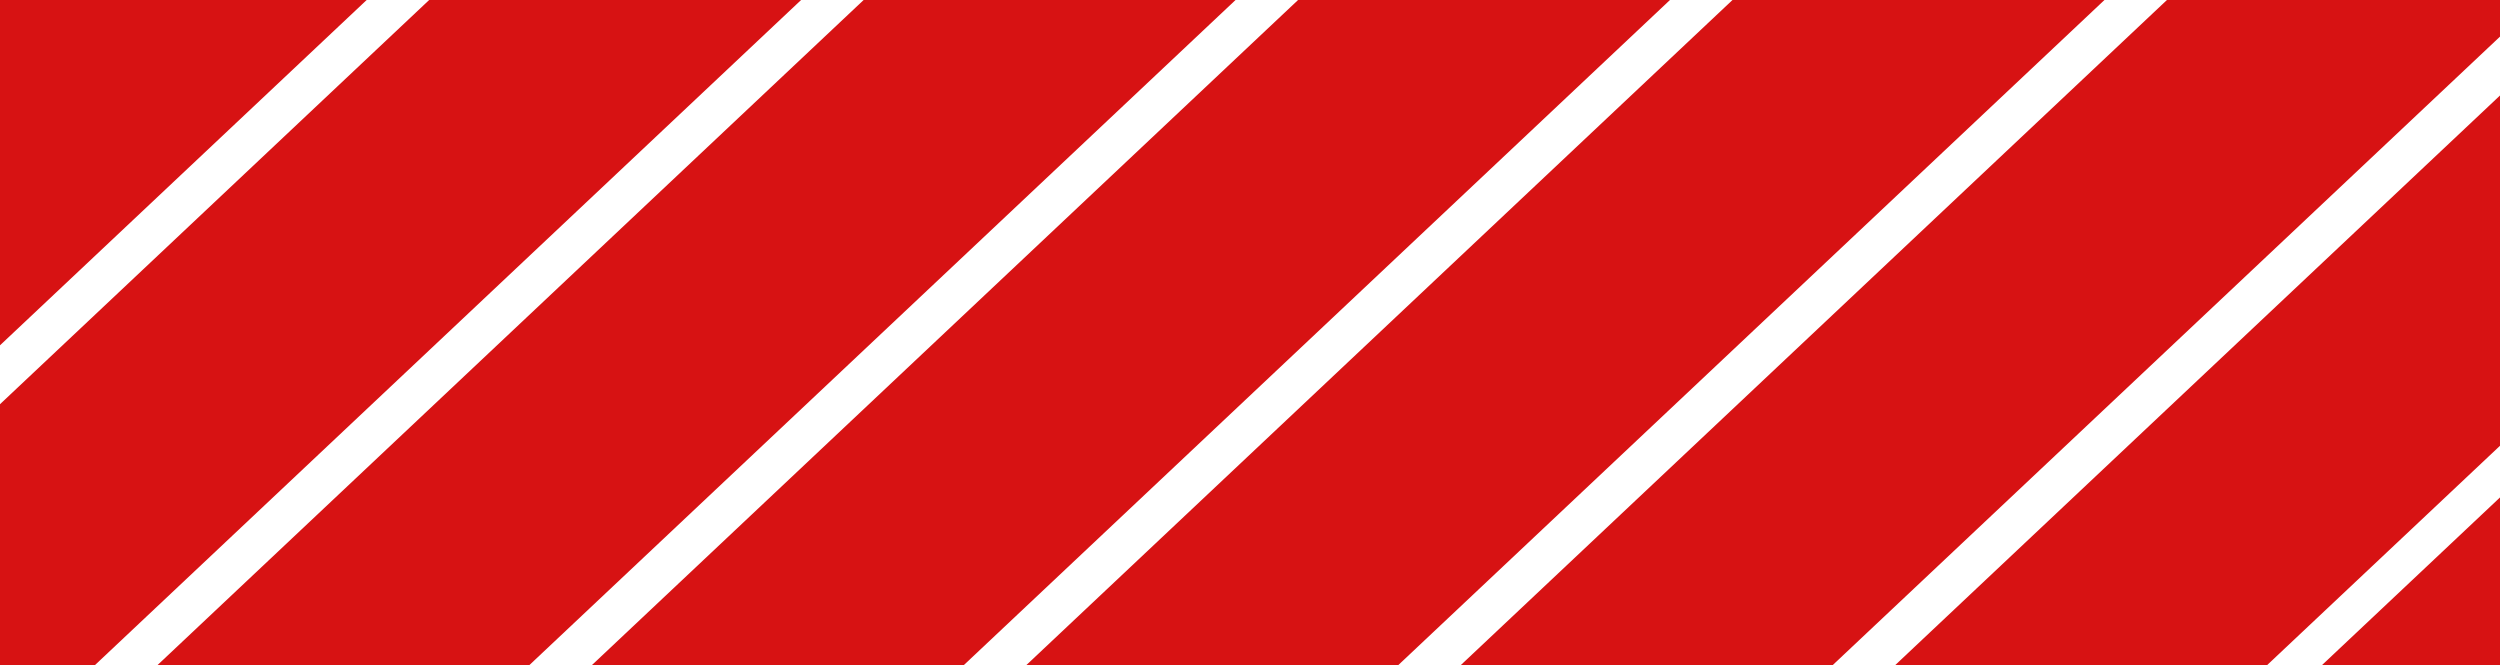<svg width="680" height="181" viewBox="0 0 680 181" fill="none" xmlns="http://www.w3.org/2000/svg">
<g clip-path="url(#clip0_315_2033)">
<path d="M99.735 0L0 93.926V0H99.735Z" fill="#D71213"/>
<path d="M217.898 0L25.724 181H0V109.945L116.73 0H217.898Z" fill="#D71213"/>
<path d="M336.07 0L143.888 181H42.735L234.909 0H336.07Z" fill="#D71213"/>
<path d="M454.233 0L262.059 181H160.898L353.073 0H454.233Z" fill="#D71213"/>
<path d="M572.412 0L380.23 181H279.062L471.237 0H572.412Z" fill="#D71213"/>
<path d="M690.576 0L498.394 181H397.233L589.408 0H690.576Z" fill="#D71213"/>
<path d="M808.739 0L616.557 181H515.397L707.579 0H808.739Z" fill="#D71213"/>
<path d="M924.821 0L732.639 181H631.479L823.661 0H924.821Z" fill="#D71213"/>
</g>
<defs>
<clipPath id="clip0_315_2033">
<rect width="2029" height="181" fill="white"/>
</clipPath>
</defs>
</svg>

